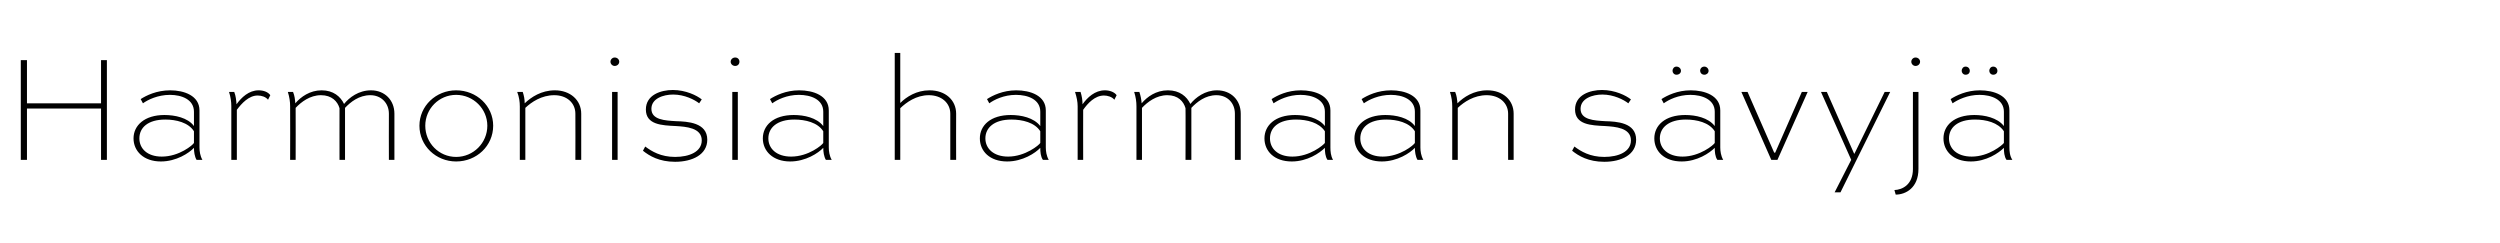 <?xml version="1.0" standalone="no"?>
<!DOCTYPE svg PUBLIC "-//W3C//DTD SVG 1.1//EN" "http://www.w3.org/Graphics/SVG/1.1/DTD/svg11.dtd">
<svg xmlns="http://www.w3.org/2000/svg" version="1.1" width="769.5px" height="74.8px" viewBox="0 -13 769.5 74.8" style="top:-13px">
  <desc>Harmonisia harmaan s vyj</desc>
  <defs/>
  <g id="Polygon233886">
    <path d="M 6.4 36.2 L 6.4 5.5 L 8.3 5.5 L 8.3 18.8 L 31.1 18.8 L 31.1 5.5 L 32.9 5.5 L 32.9 36.2 L 31.1 36.2 L 31.1 20.4 L 8.3 20.4 L 8.3 36.2 L 6.4 36.2 Z M 43.3 17.5 C 45 16.4 48.2 14.8 52.4 14.8 C 56.6 14.8 61.4 16.4 61.4 21 C 61.4 21 61.4 32.4 61.4 32.4 C 61.4 33.5 61.6 35 62.3 36.2 C 62.3 36.2 60.5 36.2 60.5 36.2 C 59.9 35.2 59.7 33.7 59.7 32.5 C 58.2 34.1 54.3 36.7 49.5 36.7 C 44.2 36.7 41.1 33.5 41.1 29.6 C 41.1 25.6 44.5 22.4 50.6 22.4 C 53.8 22.4 57.8 23.2 59.7 25.8 C 59.7 25.8 59.7 21.4 59.7 21.4 C 59.7 17.6 55.9 16.2 52.3 16.2 C 48.6 16.2 45.5 17.7 44 18.8 C 44 18.8 43.3 17.5 43.3 17.5 Z M 59.7 31 C 59.7 31 59.7 27.4 59.7 27.4 C 58 24.7 54.2 23.8 50.9 23.8 C 45.5 23.8 42.9 26.3 42.9 29.6 C 42.9 32.7 45.3 35.2 49.8 35.2 C 55.2 35.2 59.4 31.6 59.7 31 Z M 71.2 36.2 C 71.2 36.2 71.2 19.74 71.2 19.7 C 71.2 18.3 71 16.9 70.5 15.3 C 70.5 15.3 72.1 15.3 72.1 15.3 C 72.6 16.6 72.7 17.8 72.8 19.1 C 74.3 17 76.6 14.8 79.6 14.8 C 81.1 14.8 82.5 15.3 83.2 16.3 C 83.2 16.3 82.5 17.7 82.5 17.7 C 81.8 16.8 80.5 16.4 79.3 16.4 C 76.6 16.4 74.4 18.8 72.9 20.8 C 72.9 20.77 72.9 36.2 72.9 36.2 L 71.2 36.2 Z M 89.3 36.2 C 89.3 36.2 89.35 19.74 89.3 19.7 C 89.3 18.3 89.1 16.9 88.6 15.3 C 88.6 15.3 90.2 15.3 90.2 15.3 C 90.7 16.5 90.8 17.6 90.9 18.8 C 92.6 16.8 95.4 14.8 99 14.8 C 102.6 14.8 104.8 16.7 105.9 19 C 107.5 17 110.4 14.8 114.2 14.8 C 118.4 14.8 121.4 17.8 121.4 22 C 121.4 22 121.4 36.2 121.4 36.2 L 119.7 36.2 C 119.7 36.2 119.66 22 119.7 22 C 119.7 18.7 117.3 16.3 114 16.3 C 110.5 16.3 107.9 18.4 106.2 20.2 C 106.22 20.21 106.2 36.2 106.2 36.2 L 104.5 36.2 C 104.5 36.2 104.48 20.26 104.5 20.3 C 103.9 18.2 102.1 16.3 98.8 16.3 C 95.4 16.3 92.7 18.4 91 20.2 C 91.04 20.21 91 36.2 91 36.2 L 89.3 36.2 Z M 140.4 14.8 C 146.7 14.8 151.8 19.6 151.8 25.7 C 151.8 31.9 146.7 36.7 140.4 36.7 C 134.2 36.7 129.1 31.9 129.1 25.7 C 129.1 19.6 134.2 14.8 140.4 14.8 Z M 140.4 35.3 C 145.7 35.3 150 31 150 25.7 C 150 20.5 145.7 16.2 140.4 16.2 C 135.1 16.2 130.9 20.5 130.9 25.7 C 130.9 31 135.1 35.3 140.4 35.3 Z M 160 36.2 C 160 36.2 159.99 19.79 160 19.8 C 160 18.3 159.8 16.9 159.2 15.3 C 159.2 15.3 160.9 15.3 160.9 15.3 C 161.3 16.5 161.5 17.6 161.5 18.8 C 163.5 16.9 166.6 14.8 170.8 14.8 C 175.5 14.8 178.9 17.8 178.9 22 C 178.88 22 178.9 36.2 178.9 36.2 L 177.1 36.2 C 177.1 36.2 177.14 22 177.1 22 C 177.1 18.7 174.5 16.3 170.6 16.3 C 166.7 16.3 163.6 18.4 161.7 20.2 C 161.68 20.21 161.7 36.2 161.7 36.2 L 160 36.2 Z M 188.4 36.2 L 188.4 15.3 L 190.1 15.3 L 190.1 36.2 L 188.4 36.2 Z M 189.2 4.7 C 190 4.7 190.6 5.3 190.6 6 C 190.6 6.7 190 7.3 189.2 7.3 C 188.5 7.3 187.9 6.7 187.9 6 C 187.9 5.3 188.5 4.7 189.2 4.7 Z M 215.2 18.8 C 213.8 17.7 210.7 16.1 207.2 16.1 C 204.2 16.1 200.5 17.3 200.5 20.5 C 200.5 23.9 204.7 24.1 208.1 24.3 C 211.6 24.4 217.7 24.7 217.7 30 C 217.7 34.6 213.1 36.8 207.8 36.8 C 202.9 36.8 199.9 35 197.9 33.4 C 197.9 33.4 198.6 32.1 198.6 32.1 C 200.6 33.6 203.4 35.3 207.8 35.3 C 212.2 35.3 216 33.7 216 30.2 C 216 26.3 211.1 26 208.1 25.8 C 203.7 25.6 198.8 25.4 198.8 20.7 C 198.8 16.2 203.4 14.7 207.1 14.7 C 211.1 14.7 214.5 16.4 216 17.6 C 216 17.6 215.2 18.8 215.2 18.8 Z M 225.4 36.2 L 225.4 15.3 L 227.1 15.3 L 227.1 36.2 L 225.4 36.2 Z M 226.3 4.7 C 227.1 4.7 227.6 5.3 227.6 6 C 227.6 6.7 227.1 7.3 226.3 7.3 C 225.5 7.3 224.9 6.7 224.9 6 C 224.9 5.3 225.5 4.7 226.3 4.7 Z M 237 17.5 C 238.7 16.4 241.9 14.8 246 14.8 C 250.3 14.8 255.1 16.4 255.1 21 C 255.1 21 255.1 32.4 255.1 32.4 C 255.1 33.5 255.3 35 256 36.2 C 256 36.2 254.2 36.2 254.2 36.2 C 253.6 35.2 253.4 33.7 253.4 32.5 C 251.9 34.1 248 36.7 243.2 36.7 C 237.9 36.7 234.8 33.5 234.8 29.6 C 234.8 25.6 238.1 22.4 244.3 22.4 C 247.5 22.4 251.4 23.2 253.4 25.8 C 253.4 25.8 253.4 21.4 253.4 21.4 C 253.4 17.6 249.6 16.2 245.9 16.2 C 242.2 16.2 239.2 17.7 237.7 18.8 C 237.7 18.8 237 17.5 237 17.5 Z M 253.4 31 C 253.4 31 253.4 27.4 253.4 27.4 C 251.7 24.7 247.9 23.8 244.5 23.8 C 239.2 23.8 236.5 26.3 236.5 29.6 C 236.5 32.7 239 35.2 243.5 35.2 C 248.9 35.2 253.1 31.6 253.4 31 Z M 275.4 36.2 L 275.4 3.3 L 277.1 3.3 C 277.1 3.3 277.11 18.66 277.1 18.7 C 279 16.8 282.1 14.8 286.1 14.8 C 291 14.8 294.3 17.8 294.3 22 C 294.26 22 294.3 36.2 294.3 36.2 L 292.5 36.2 C 292.5 36.2 292.52 22 292.5 22 C 292.5 18.7 289.8 16.3 285.9 16.3 C 282 16.3 279 18.5 277.1 20.3 C 277.11 20.26 277.1 36.2 277.1 36.2 L 275.4 36.2 Z M 303.8 17.5 C 305.5 16.4 308.7 14.8 312.8 14.8 C 317.1 14.8 321.9 16.4 321.9 21 C 321.9 21 321.9 32.4 321.9 32.4 C 321.9 33.5 322.1 35 322.8 36.2 C 322.8 36.2 321 36.2 321 36.2 C 320.3 35.2 320.2 33.7 320.2 32.5 C 318.7 34.1 314.8 36.7 310 36.7 C 304.6 36.7 301.6 33.5 301.6 29.6 C 301.6 25.6 304.9 22.4 311.1 22.4 C 314.3 22.4 318.2 23.2 320.2 25.8 C 320.2 25.8 320.2 21.4 320.2 21.4 C 320.2 17.6 316.4 16.2 312.7 16.2 C 309 16.2 306 17.7 304.5 18.8 C 304.5 18.8 303.8 17.5 303.8 17.5 Z M 320.2 31 C 320.2 31 320.2 27.4 320.2 27.4 C 318.5 24.7 314.7 23.8 311.3 23.8 C 306 23.8 303.3 26.3 303.3 29.6 C 303.3 32.7 305.8 35.2 310.3 35.2 C 315.6 35.2 319.9 31.6 320.2 31 Z M 331.7 36.2 C 331.7 36.2 331.67 19.74 331.7 19.7 C 331.7 18.3 331.4 16.9 330.9 15.3 C 330.9 15.3 332.6 15.3 332.6 15.3 C 333 16.6 333.2 17.8 333.2 19.1 C 334.7 17 337 14.8 340.1 14.8 C 341.5 14.8 343 15.3 343.7 16.3 C 343.7 16.3 343 17.7 343 17.7 C 342.3 16.8 340.9 16.4 339.8 16.4 C 337 16.4 334.8 18.8 333.4 20.8 C 333.37 20.77 333.4 36.2 333.4 36.2 L 331.7 36.2 Z M 349.8 36.2 C 349.8 36.2 349.81 19.74 349.8 19.7 C 349.8 18.3 349.6 16.9 349.1 15.3 C 349.1 15.3 350.7 15.3 350.7 15.3 C 351.1 16.5 351.3 17.6 351.4 18.8 C 353.1 16.8 355.8 14.8 359.5 14.8 C 363.1 14.8 365.3 16.7 366.4 19 C 368 17 370.9 14.8 374.6 14.8 C 378.9 14.8 381.9 17.8 381.9 22 C 381.87 22 381.9 36.2 381.9 36.2 L 380.1 36.2 C 380.1 36.2 380.13 22 380.1 22 C 380.1 18.7 377.8 16.3 374.4 16.3 C 371 16.3 368.4 18.4 366.7 20.2 C 366.69 20.21 366.7 36.2 366.7 36.2 L 364.9 36.2 C 364.9 36.2 364.95 20.26 364.9 20.3 C 364.3 18.2 362.6 16.3 359.3 16.3 C 355.9 16.3 353.2 18.4 351.5 20.2 C 351.51 20.21 351.5 36.2 351.5 36.2 L 349.8 36.2 Z M 391.4 17.5 C 393.1 16.4 396.2 14.8 400.4 14.8 C 404.7 14.8 409.5 16.4 409.5 21 C 409.5 21 409.5 32.4 409.5 32.4 C 409.5 33.5 409.6 35 410.3 36.2 C 410.3 36.2 408.6 36.2 408.6 36.2 C 407.9 35.2 407.8 33.7 407.8 32.5 C 406.2 34.1 402.4 36.7 397.6 36.7 C 392.2 36.7 389.2 33.5 389.2 29.6 C 389.2 25.6 392.5 22.4 398.6 22.4 C 401.8 22.4 405.8 23.2 407.8 25.8 C 407.8 25.8 407.8 21.4 407.8 21.4 C 407.8 17.6 403.9 16.2 400.3 16.2 C 396.6 16.2 393.6 17.7 392 18.8 C 392 18.8 391.4 17.5 391.4 17.5 Z M 407.8 31 C 407.8 31 407.8 27.4 407.8 27.4 C 406 24.7 402.3 23.8 398.9 23.8 C 393.5 23.8 390.9 26.3 390.9 29.6 C 390.9 32.7 393.3 35.2 397.8 35.2 C 403.2 35.2 407.4 31.6 407.8 31 Z M 419.1 17.5 C 420.8 16.4 424 14.8 428.2 14.8 C 432.4 14.8 437.2 16.4 437.2 21 C 437.2 21 437.2 32.4 437.2 32.4 C 437.2 33.5 437.4 35 438.1 36.2 C 438.1 36.2 436.3 36.2 436.3 36.2 C 435.7 35.2 435.5 33.7 435.5 32.5 C 434 34.1 430.1 36.7 425.3 36.7 C 420 36.7 416.9 33.5 416.9 29.6 C 416.9 25.6 420.3 22.4 426.4 22.4 C 429.6 22.4 433.6 23.2 435.5 25.8 C 435.5 25.8 435.5 21.4 435.5 21.4 C 435.5 17.6 431.7 16.2 428.1 16.2 C 424.4 16.2 421.3 17.7 419.8 18.8 C 419.8 18.8 419.1 17.5 419.1 17.5 Z M 435.5 31 C 435.5 31 435.5 27.4 435.5 27.4 C 433.8 24.7 430 23.8 426.7 23.8 C 421.3 23.8 418.7 26.3 418.7 29.6 C 418.7 32.7 421.1 35.2 425.6 35.2 C 431 35.2 435.2 31.6 435.5 31 Z M 447 36.2 C 447 36.2 447.01 19.79 447 19.8 C 447 18.3 446.8 16.9 446.3 15.3 C 446.3 15.3 447.9 15.3 447.9 15.3 C 448.4 16.5 448.5 17.6 448.6 18.8 C 450.5 16.9 453.6 14.8 457.8 14.8 C 462.6 14.8 465.9 17.8 465.9 22 C 465.9 22 465.9 36.2 465.9 36.2 L 464.2 36.2 C 464.2 36.2 464.16 22 464.2 22 C 464.2 18.7 461.5 16.3 457.6 16.3 C 453.7 16.3 450.6 18.4 448.7 20.2 C 448.7 20.21 448.7 36.2 448.7 36.2 L 447 36.2 Z M 501.2 18.8 C 499.8 17.7 496.7 16.1 493.2 16.1 C 490.2 16.1 486.5 17.3 486.5 20.5 C 486.5 23.9 490.7 24.1 494.1 24.3 C 497.6 24.4 503.6 24.7 503.6 30 C 503.6 34.6 499.1 36.8 493.8 36.8 C 488.9 36.8 485.9 35 483.9 33.4 C 483.9 33.4 484.6 32.1 484.6 32.1 C 486.6 33.6 489.4 35.3 493.8 35.3 C 498.2 35.3 502 33.7 502 30.2 C 502 26.3 497.1 26 494.1 25.8 C 489.7 25.6 484.8 25.4 484.8 20.7 C 484.8 16.2 489.4 14.7 493.1 14.7 C 497.1 14.7 500.5 16.4 502 17.6 C 502 17.6 501.2 18.8 501.2 18.8 Z M 511.4 17.5 C 513.1 16.4 516.3 14.8 520.4 14.8 C 524.7 14.8 529.5 16.4 529.5 21 C 529.5 21 529.5 32.4 529.5 32.4 C 529.5 33.5 529.7 35 530.4 36.2 C 530.4 36.2 528.6 36.2 528.6 36.2 C 527.9 35.2 527.8 33.7 527.8 32.5 C 526.2 34.1 522.4 36.7 517.6 36.7 C 512.2 36.7 509.2 33.5 509.2 29.6 C 509.2 25.6 512.5 22.4 518.7 22.4 C 521.9 22.4 525.8 23.2 527.8 25.8 C 527.8 25.8 527.8 21.4 527.8 21.4 C 527.8 17.6 523.9 16.2 520.3 16.2 C 516.6 16.2 513.6 17.7 512.1 18.8 C 512.1 18.8 511.4 17.5 511.4 17.5 Z M 527.8 31 C 527.8 31 527.8 27.4 527.8 27.4 C 526.1 24.7 522.3 23.8 518.9 23.8 C 513.6 23.8 510.9 26.3 510.9 29.6 C 510.9 32.7 513.4 35.2 517.9 35.2 C 523.2 35.2 527.5 31.6 527.8 31 Z M 524.6 7.5 C 525.3 7.5 525.9 8.1 525.9 8.8 C 525.9 9.5 525.3 10 524.6 10 C 523.8 10 523.3 9.4 523.3 8.8 C 523.3 8.1 523.8 7.5 524.6 7.5 Z M 516 7.5 C 516.8 7.5 517.4 8.1 517.4 8.8 C 517.4 9.5 516.8 10 516 10 C 515.3 10 514.8 9.4 514.8 8.8 C 514.8 8.1 515.3 7.5 516 7.5 Z M 556.4 15.3 L 547.1 36.2 L 545.2 36.2 L 536 15.3 L 537.9 15.3 L 546.1 34 L 546.4 34 L 554.6 15.3 L 556.4 15.3 Z M 581.8 15.3 L 566.5 46.2 L 564.7 46.2 L 569.8 36.2 L 560.5 15.3 L 562.3 15.3 L 570.7 34.3 L 570.8 34.3 L 580.1 15.3 L 581.8 15.3 Z M 583.1 45.5 C 585.6 45.4 588.8 43.8 588.8 39 C 588.76 38.96 588.8 15.3 588.8 15.3 L 590.5 15.3 C 590.5 15.3 590.5 38.96 590.5 39 C 590.5 44.8 586.6 46.9 583.5 46.9 C 583.5 46.9 583.1 45.5 583.1 45.5 Z M 589.6 4.7 C 590.4 4.7 591 5.3 591 6 C 591 6.7 590.4 7.3 589.6 7.3 C 588.9 7.3 588.3 6.7 588.3 6 C 588.3 5.3 588.9 4.7 589.6 4.7 Z M 600.4 17.5 C 602.1 16.4 605.3 14.8 609.4 14.8 C 613.7 14.8 618.5 16.4 618.5 21 C 618.5 21 618.5 32.4 618.5 32.4 C 618.5 33.5 618.6 35 619.4 36.2 C 619.4 36.2 617.6 36.2 617.6 36.2 C 616.9 35.2 616.8 33.7 616.8 32.5 C 615.2 34.1 611.4 36.7 606.6 36.7 C 601.2 36.7 598.2 33.5 598.2 29.6 C 598.2 25.6 601.5 22.4 607.7 22.4 C 610.8 22.4 614.8 23.2 616.8 25.8 C 616.8 25.8 616.8 21.4 616.8 21.4 C 616.8 17.6 612.9 16.2 609.3 16.2 C 605.6 16.2 602.6 17.7 601 18.8 C 601 18.8 600.4 17.5 600.4 17.5 Z M 616.8 31 C 616.8 31 616.8 27.4 616.8 27.4 C 615 24.7 611.3 23.8 607.9 23.8 C 602.5 23.8 599.9 26.3 599.9 29.6 C 599.9 32.7 602.3 35.2 606.9 35.2 C 612.2 35.2 616.4 31.6 616.8 31 Z M 613.5 7.5 C 614.3 7.5 614.8 8.1 614.8 8.8 C 614.8 9.5 614.3 10 613.5 10 C 612.8 10 612.3 9.4 612.3 8.8 C 612.3 8.1 612.8 7.5 613.5 7.5 Z M 605 7.5 C 605.8 7.5 606.3 8.1 606.3 8.8 C 606.3 9.5 605.8 10 605 10 C 604.3 10 603.8 9.4 603.8 8.8 C 603.8 8.1 604.3 7.5 605 7.5 Z " stroke="none" fill="#000"/>
  </g>
</svg>